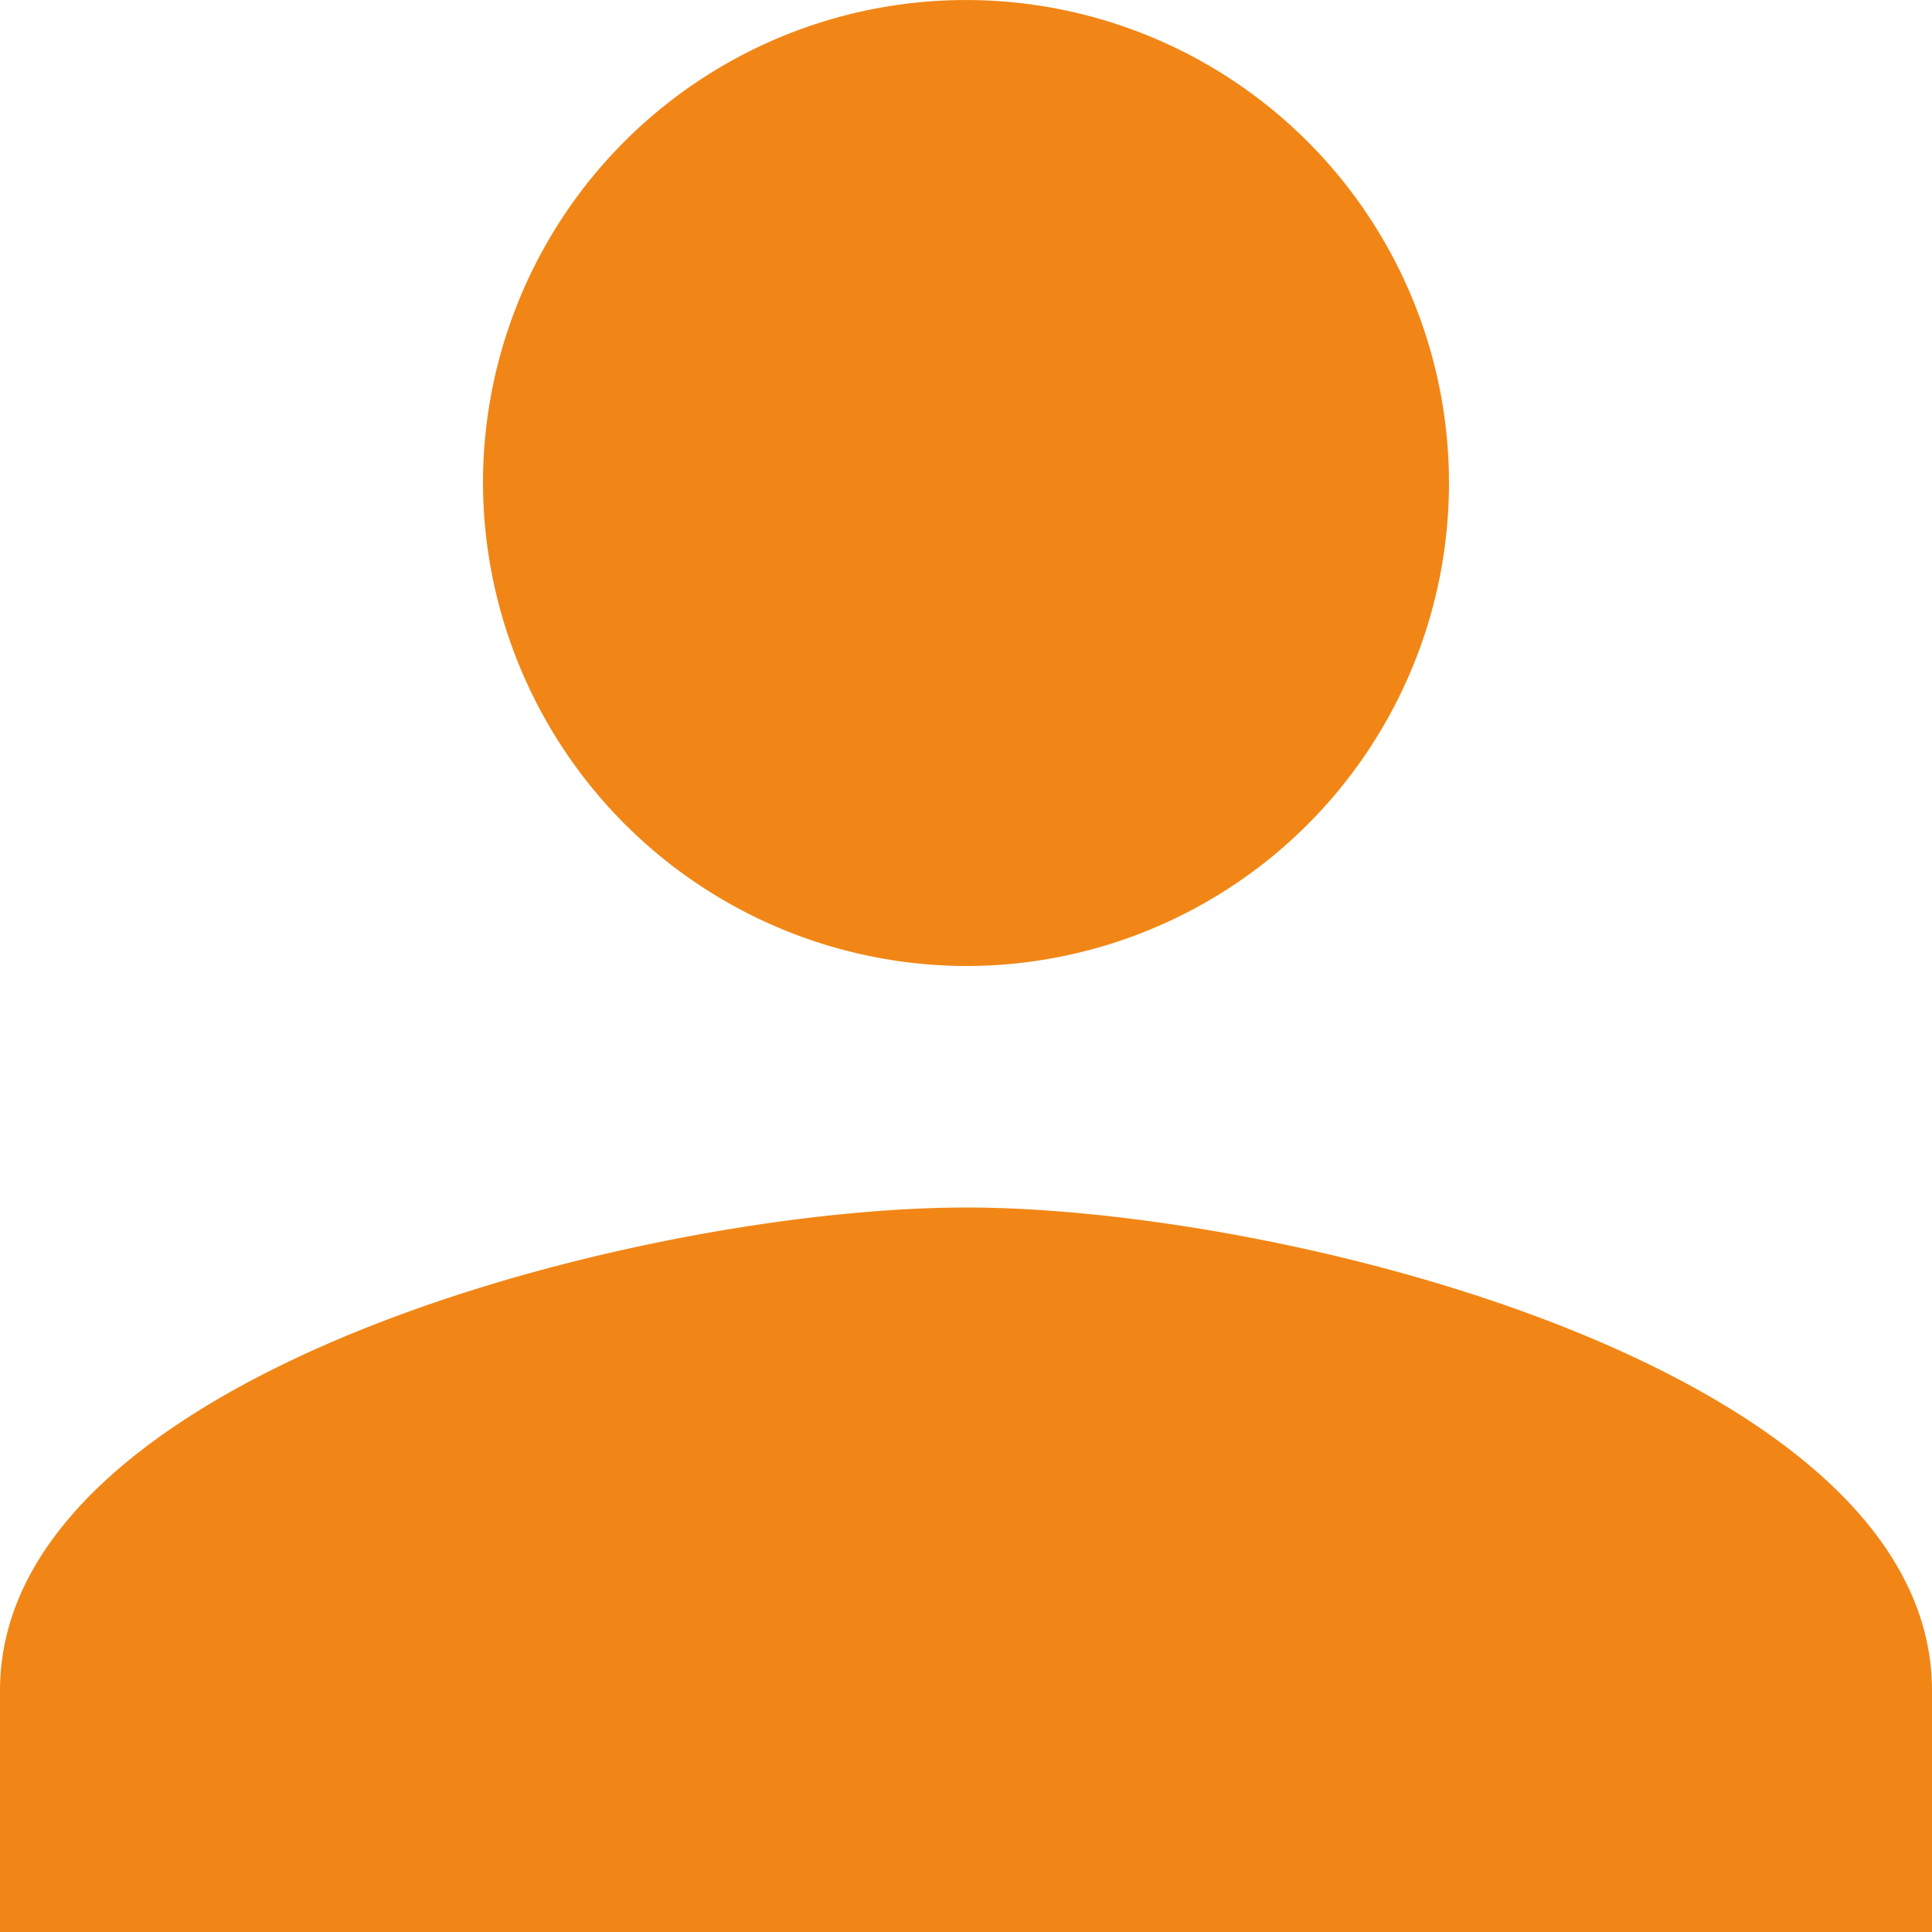 <?xml version="1.0" encoding="UTF-8"?>
<svg xmlns="http://www.w3.org/2000/svg" width="61.773" height="61.773" viewBox="0 0 61.773 61.773">
  <path id="Icon_ionic-md-person" data-name="Icon ionic-md-person" d="M35.387,35.387A15.443,15.443,0,1,0,19.943,19.943,15.488,15.488,0,0,0,35.387,35.387Zm0,7.722C25.156,43.108,4.5,48.321,4.5,58.552v7.722H66.273V58.552C66.273,48.321,45.618,43.108,35.387,43.108Z" transform="translate(-4.5 -4.5)" fill="#f18616"></path>
</svg>
